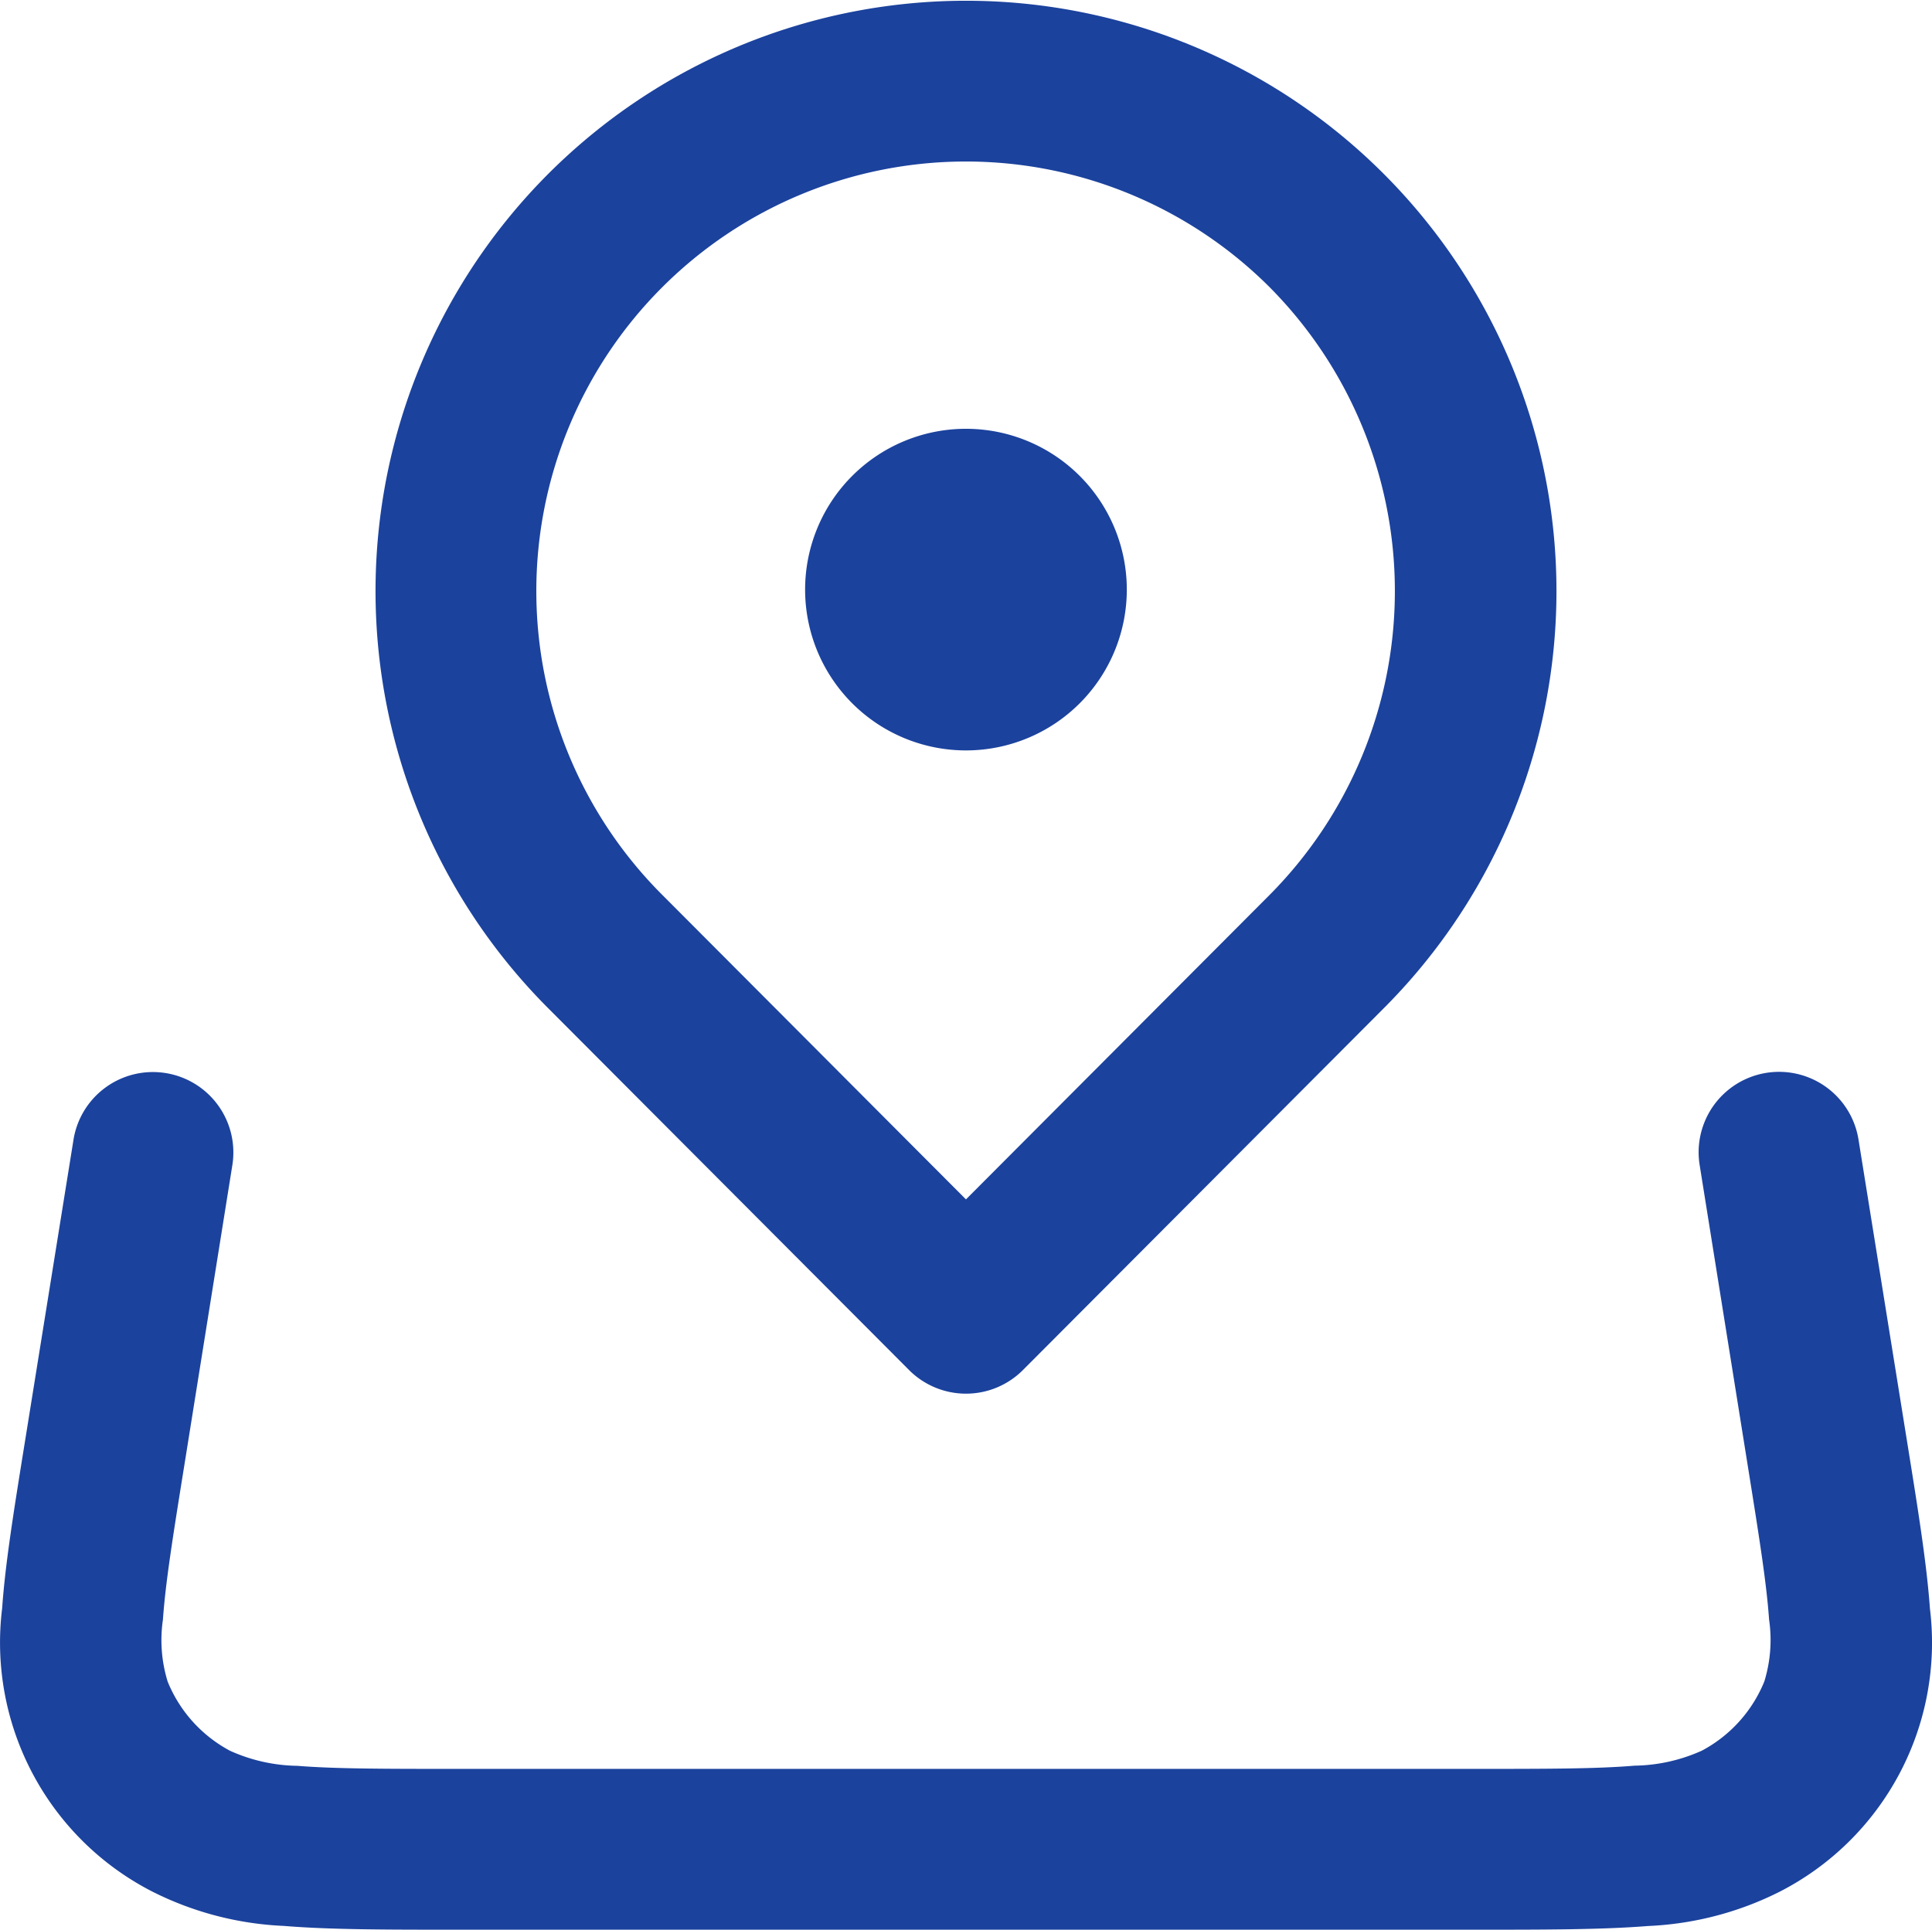 <svg xmlns="http://www.w3.org/2000/svg" width="24.023" height="24" viewBox="0 0 24.023 24">
  <g id="location" transform="translate(1758.011 -656)">
    <rect id="Rectangle_260" data-name="Rectangle 260" width="24" height="24" transform="translate(-1758 656)" fill="#1b429d" opacity="0"/>
    <path id="Map" d="M16.77,4.566a5.342,5.342,0,0,0-7.54,7.57L13,15.917l3.77-3.781A5.364,5.364,0,0,0,16.77,4.566ZM13.709,18.039H12.292L7.814,13.548a7.342,7.342,0,1,1,10.373,0Zm0,0a1,1,0,0,1-1.417,0ZM11,8.333a2,2,0,1,1,2,2A2,2,0,0,1,11,8.333ZM3.05,14.346a1,1,0,0,1,.828,1.146l-.6,3.751c-.139.865-.232,1.448-.263,1.9a1.753,1.753,0,0,0,.059.772,1.7,1.7,0,0,0,.776.86,2.106,2.106,0,0,0,.837.187C5.161,23,5.784,23,6.7,23H19.3c.913,0,1.536,0,2.014-.04a2.107,2.107,0,0,0,.837-.187,1.7,1.7,0,0,0,.776-.86,1.753,1.753,0,0,0,.059-.772c-.031-.45-.124-1.033-.263-1.9l-.6-3.751a1,1,0,1,1,1.975-.318l.611,3.8c.13.808.238,1.481.277,2.032a3.479,3.479,0,0,1-1.875,3.527,4.016,4.016,0,0,1-1.628.423C20.911,25,20.2,25,19.345,25H6.655c-.86,0-1.566,0-2.136-.047a4.017,4.017,0,0,1-1.628-.423A3.479,3.479,0,0,1,1.016,21c.038-.551.147-1.223.277-2.032l.611-3.8a1,1,0,0,1,1.145-.822Z" transform="translate(-1759 655)" fill="#1b429d" fill-rule="evenodd"/>
  </g>
</svg>
